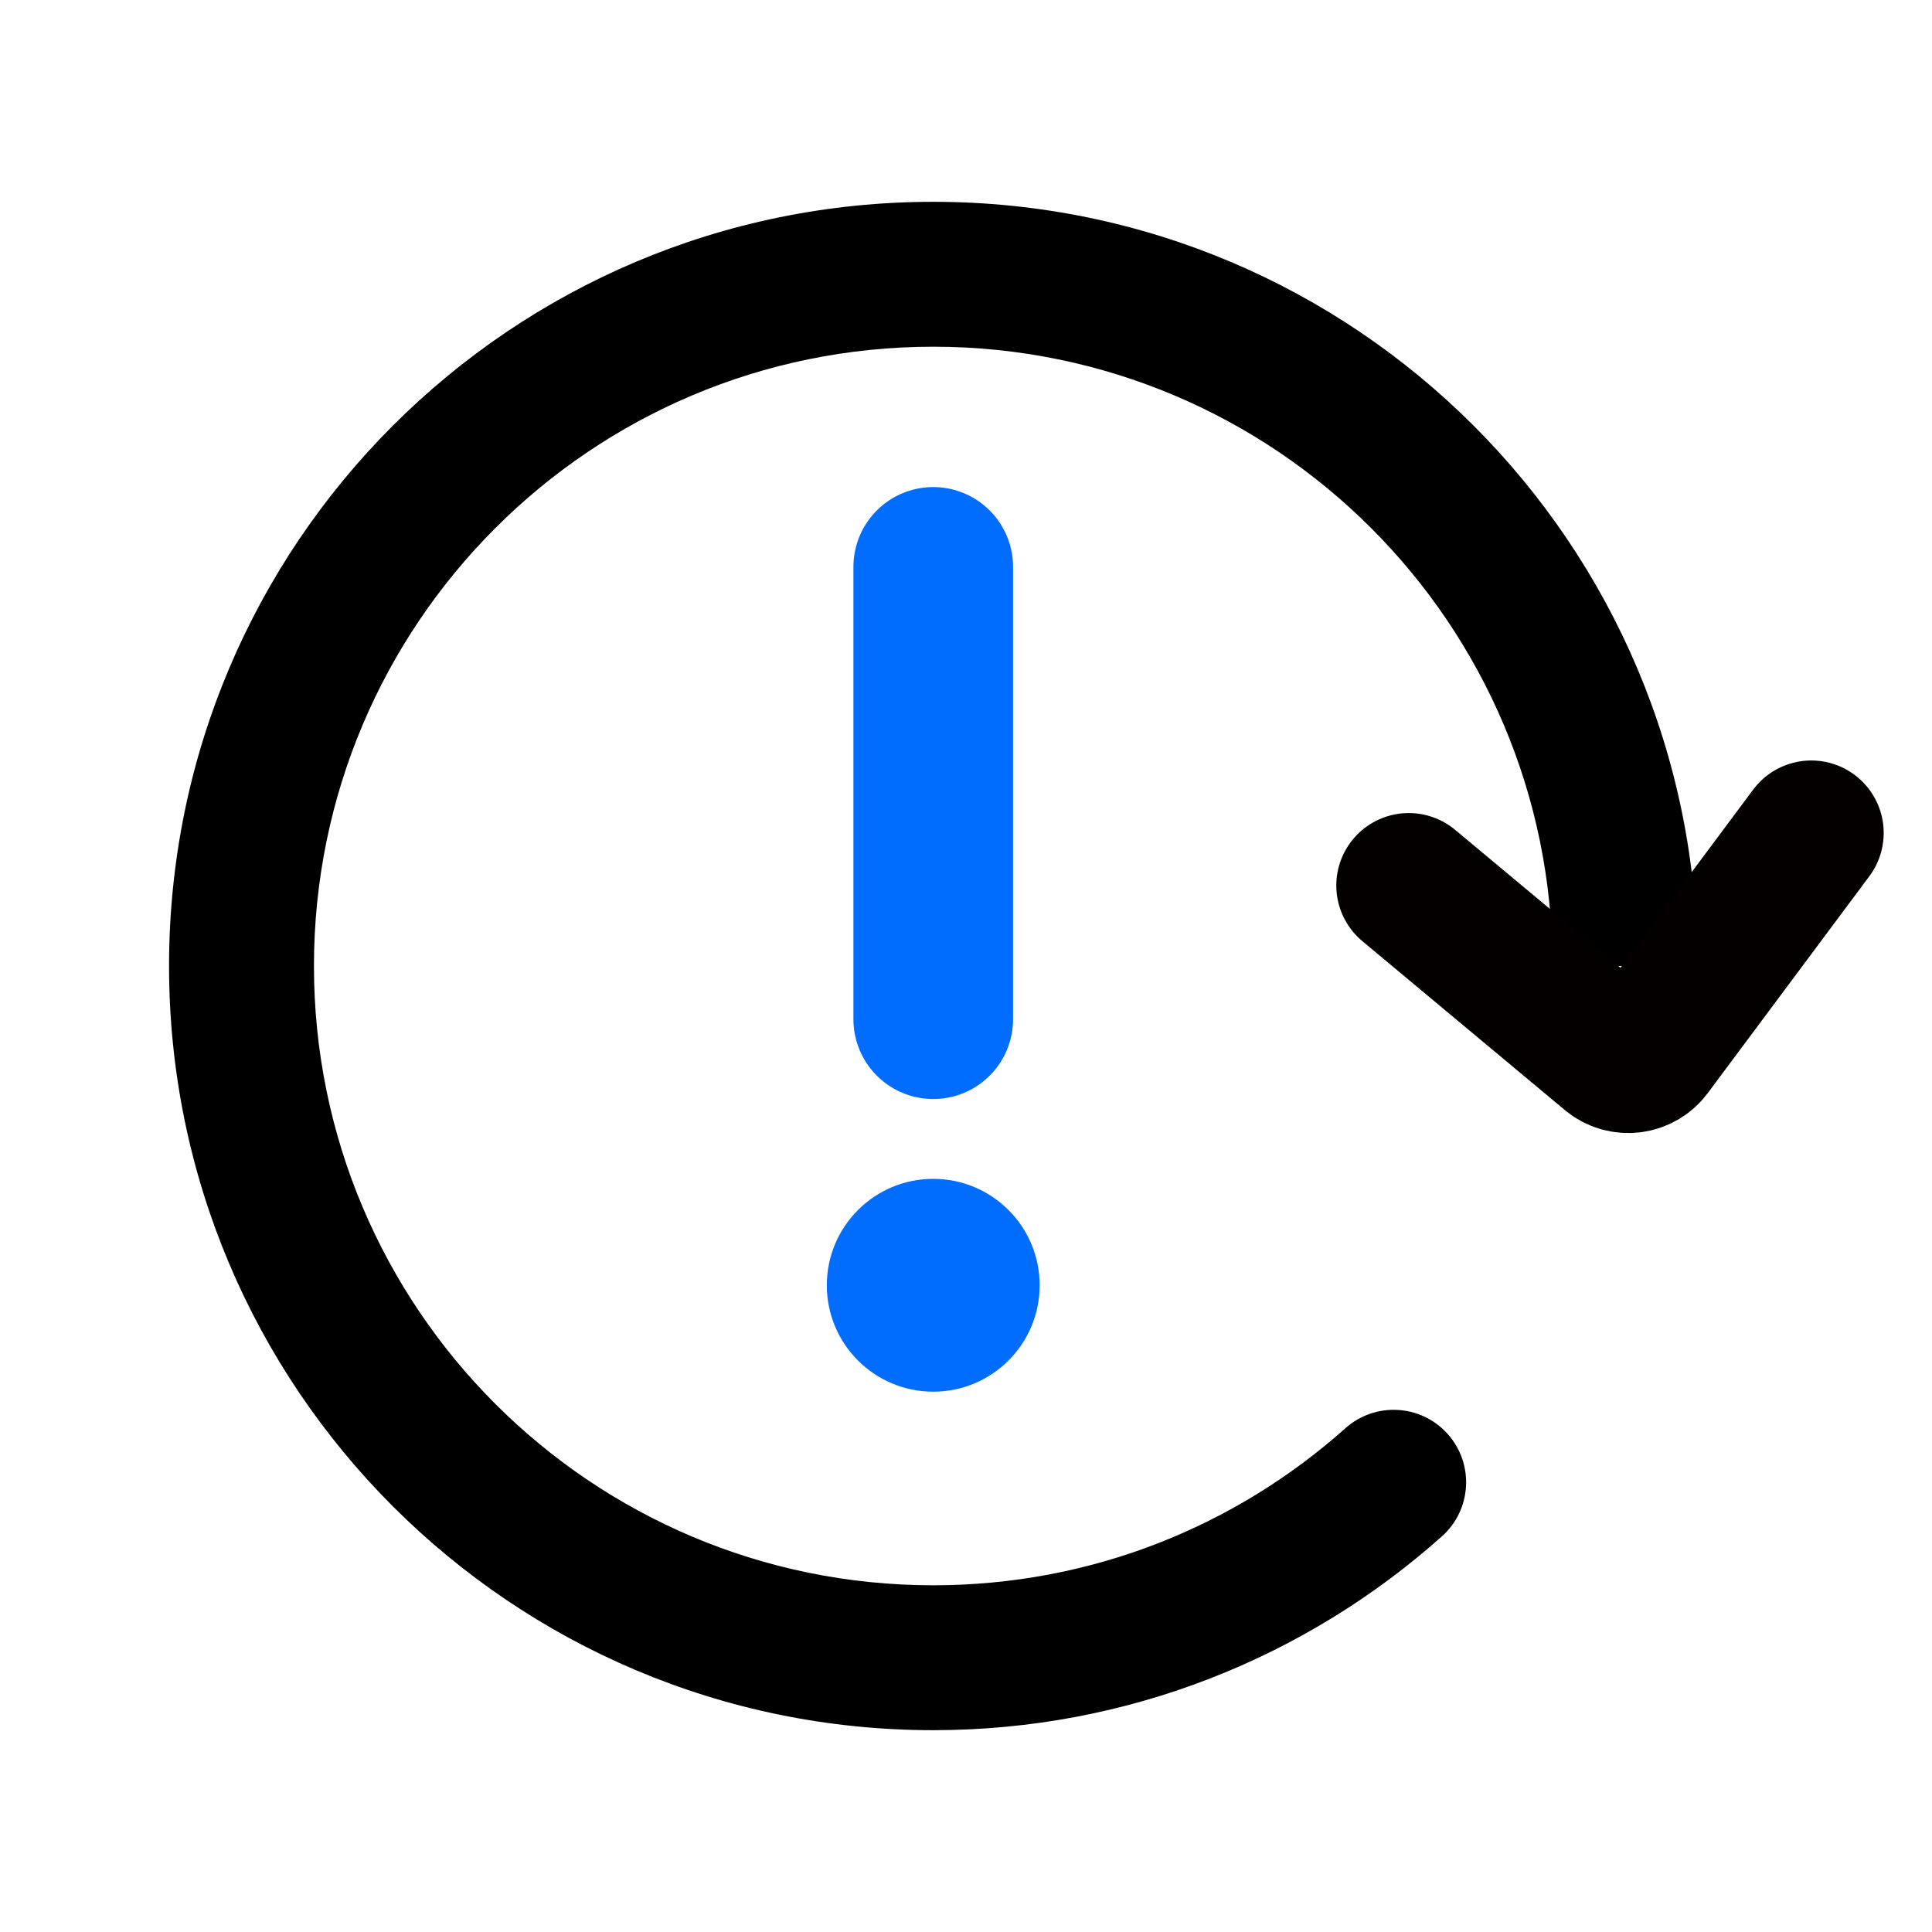 <svg width="24" height="24" viewBox="0 0 24 24" fill="none" xmlns="http://www.w3.org/2000/svg">
<path d="M17.912 19.085C18.283 18.754 18.315 18.185 17.984 17.814C17.653 17.443 17.084 17.411 16.713 17.742L17.912 19.085ZM11.593 19.693C7.344 19.693 3.9 16.249 3.9 12H2.1C2.1 17.243 6.35 21.493 11.593 21.493V19.693ZM3.9 12C3.9 7.751 7.344 4.307 11.593 4.307V2.507C6.35 2.507 2.1 6.757 2.1 12H3.9ZM11.593 4.307C15.842 4.307 19.286 7.751 19.286 12H21.086C21.086 6.757 16.836 2.507 11.593 2.507V4.307ZM16.713 17.742C15.353 18.956 13.56 19.693 11.593 19.693V21.493C14.019 21.493 16.234 20.582 17.912 19.085L16.713 17.742Z" fill="black"/>
<path d="M17.5 11L20.015 13.098C20.16 13.22 20.378 13.194 20.492 13.042L22.5 10.347" stroke="#040000" stroke-width="1.8" stroke-linecap="round"/>
<path d="M11.593 7.042L11.593 12.661" stroke="#006DFF" stroke-width="1.983" stroke-linecap="round"/>
<circle cx="11.593" cy="15.966" r="1.322" fill="#006DFF"/>
</svg>
